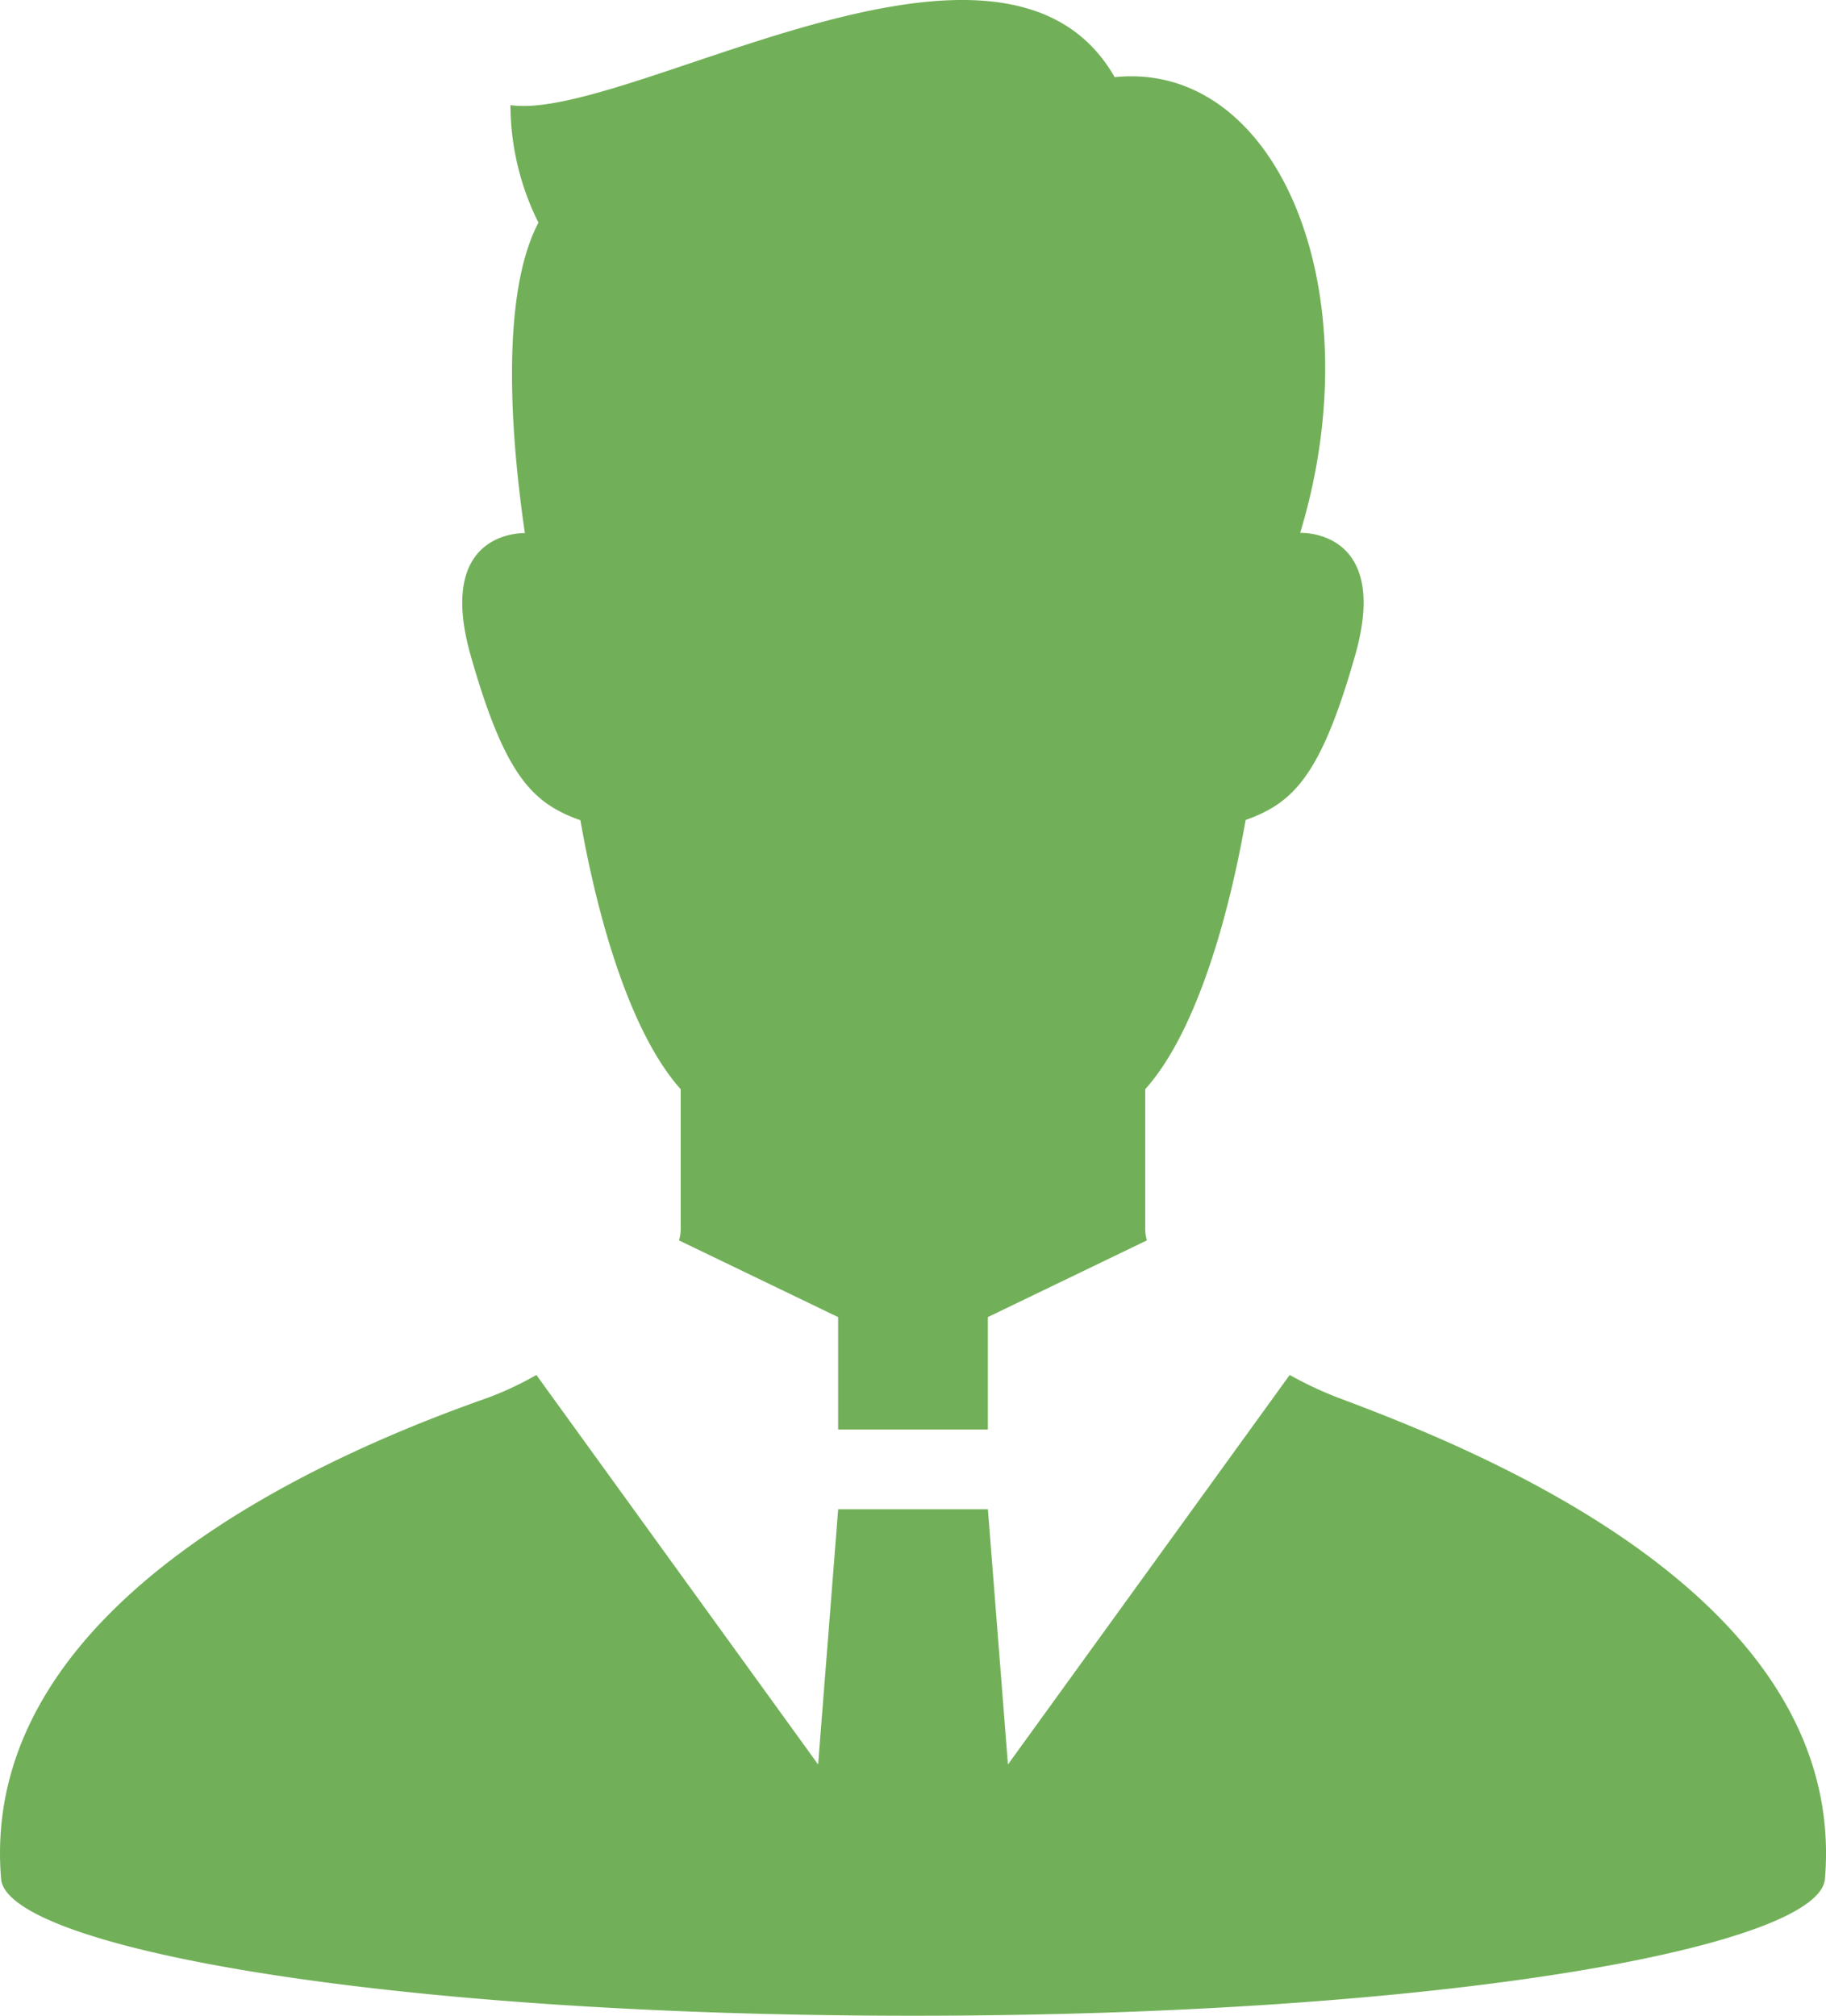 <svg id="icon4" xmlns="http://www.w3.org/2000/svg" xmlns:xlink="http://www.w3.org/1999/xlink" width="50" height="55.193" viewBox="0 0 50 55.193">
  <defs>
    <clipPath id="clip-path">
      <rect id="Rectangle_15336" data-name="Rectangle 15336" width="50" height="55.193" fill="#71b058"/>
    </clipPath>
  </defs>
  <g id="Group_20096" data-name="Group 20096" clip-path="url(#clip-path)">
    <path id="Path_46620" data-name="Path 46620" d="M36.646,349.867a10.306,10.306,0,0,1-1.331-.625L27.6,359.907l-.549-6.987h-4.1l-.549,6.987-7.715-10.665a8.9,8.9,0,0,1-1.332.625C9.315,351.289-.611,355.379.03,363.041c.154,1.839,10.265,3.746,24.971,3.746s24.816-1.908,24.97-3.746c.641-7.669-9.31-11.673-13.325-13.174" transform="translate(0 -311.594)" fill="#71b058"/>
    <path id="Path_46621" data-name="Path 46621" d="M120.687,22.452c.562,3.182,1.506,5.989,2.748,7.371v3.836a1.212,1.212,0,0,1-.045.305l4.356,2.1V39.14h4.1V36.063l4.354-2.1a1.213,1.213,0,0,1-.045-.306V29.823c1.245-1.383,2.189-4.189,2.75-7.371,1.309-.468,2.059-1.216,2.993-4.491,1-3.488-1.5-3.37-1.5-3.37,2.015-6.67-.638-12.938-5.08-12.478-3.064-5.361-13.327,1.225-16.545.766a7.257,7.257,0,0,0,.767,3.217c-1.119,2.123-.688,6.355-.371,8.5-.184,0-2.436.02-1.48,3.37.935,3.275,1.683,4.023,2.994,4.491" transform="translate(-104.796 0)" fill="#71b058"/>
  </g>
</svg>
